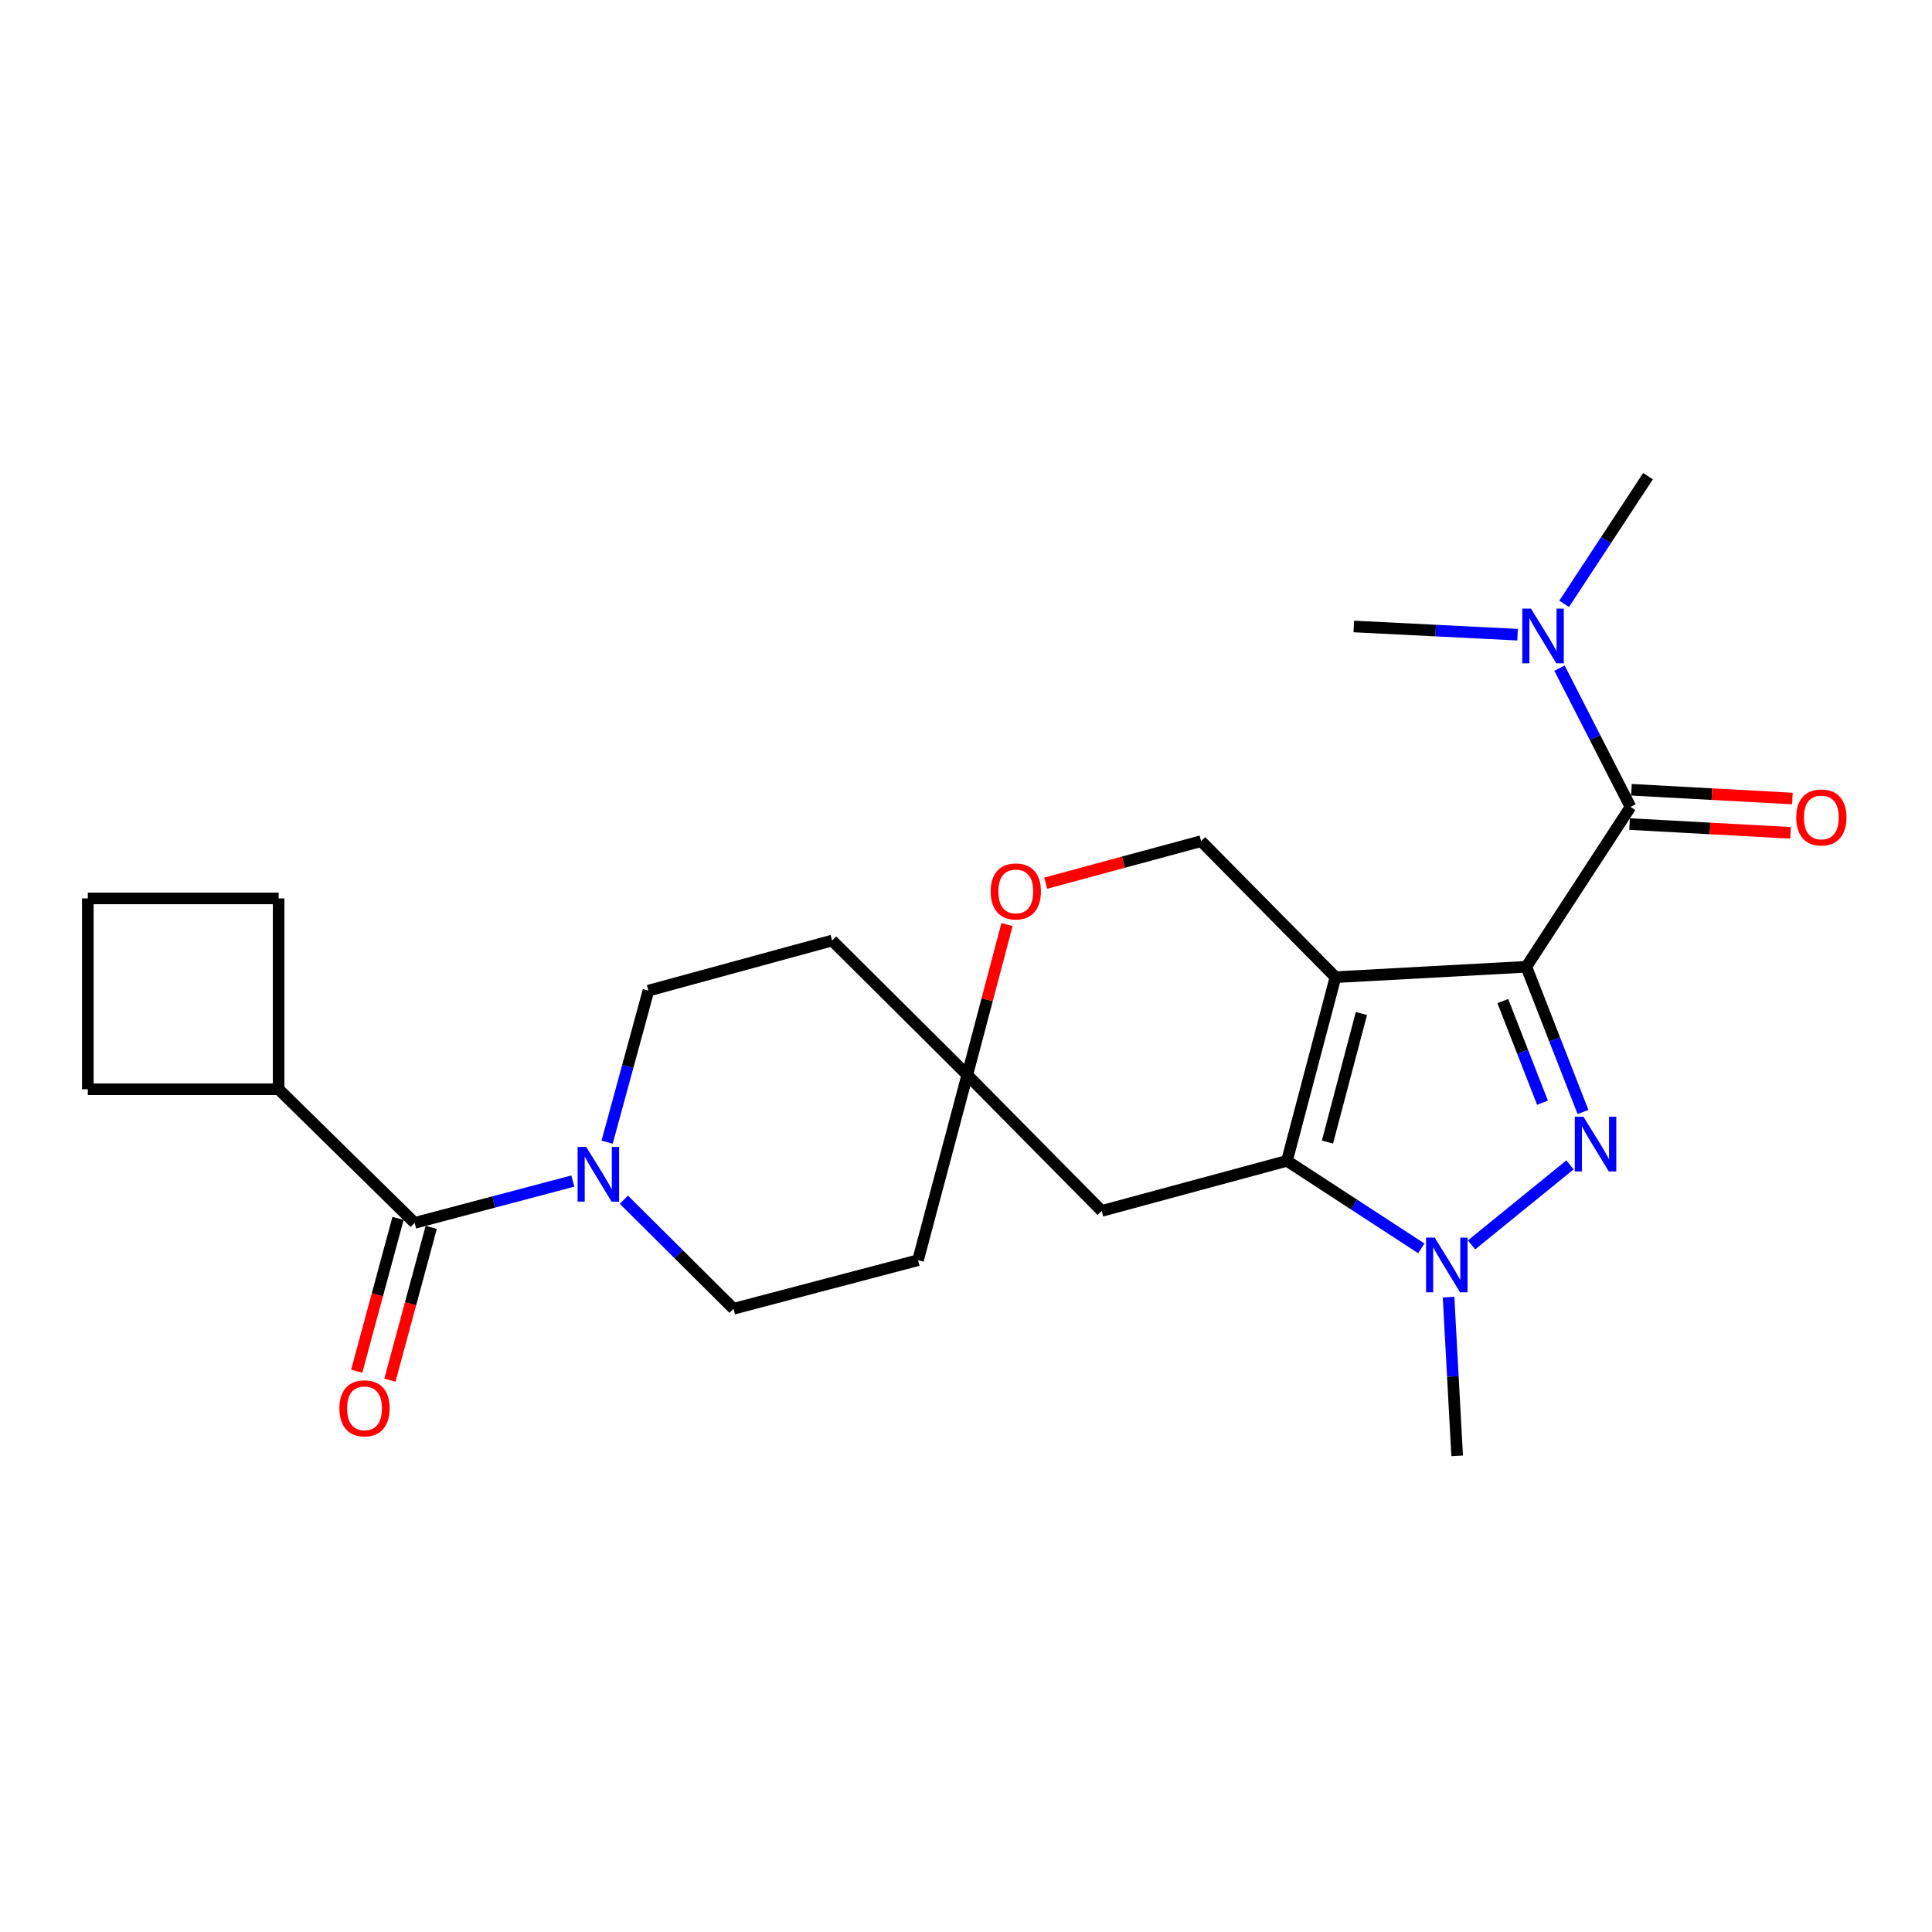 <?xml version='1.0' encoding='iso-8859-1'?>
<svg version='1.1' baseProfile='full'
              xmlns='http://www.w3.org/2000/svg'
                      xmlns:rdkit='http://www.rdkit.org/xml'
                      xmlns:xlink='http://www.w3.org/1999/xlink'
                  xml:space='preserve'
width='1000px' height='1000px' viewBox='0 0 1000 1000'>
<!-- END OF HEADER -->
<rect style='opacity:1.0;fill:#FFFFFF;stroke:none' width='1000' height='1000' x='0' y='0'> </rect>
<path class='bond-0' d='M 790.021,500.405 L 691.237,505.781' style='fill:none;fill-rule:evenodd;stroke:#000000;stroke-width:6px;stroke-linecap:butt;stroke-linejoin:miter;stroke-opacity:1' />
<path class='bond-1' d='M 790.021,500.405 L 804.692,537.988' style='fill:none;fill-rule:evenodd;stroke:#000000;stroke-width:6px;stroke-linecap:butt;stroke-linejoin:miter;stroke-opacity:1' />
<path class='bond-1' d='M 804.692,537.988 L 819.363,575.571' style='fill:none;fill-rule:evenodd;stroke:#0000FF;stroke-width:6px;stroke-linecap:butt;stroke-linejoin:miter;stroke-opacity:1' />
<path class='bond-1' d='M 777.854,518.148 L 788.123,544.456' style='fill:none;fill-rule:evenodd;stroke:#000000;stroke-width:6px;stroke-linecap:butt;stroke-linejoin:miter;stroke-opacity:1' />
<path class='bond-1' d='M 788.123,544.456 L 798.392,570.763' style='fill:none;fill-rule:evenodd;stroke:#0000FF;stroke-width:6px;stroke-linecap:butt;stroke-linejoin:miter;stroke-opacity:1' />
<path class='bond-4' d='M 790.021,500.405 L 843.944,417.658' style='fill:none;fill-rule:evenodd;stroke:#000000;stroke-width:6px;stroke-linecap:butt;stroke-linejoin:miter;stroke-opacity:1' />
<path class='bond-2' d='M 691.237,505.781 L 666.128,600.85' style='fill:none;fill-rule:evenodd;stroke:#000000;stroke-width:6px;stroke-linecap:butt;stroke-linejoin:miter;stroke-opacity:1' />
<path class='bond-2' d='M 704.667,524.583 L 687.091,591.131' style='fill:none;fill-rule:evenodd;stroke:#000000;stroke-width:6px;stroke-linecap:butt;stroke-linejoin:miter;stroke-opacity:1' />
<path class='bond-7' d='M 691.237,505.781 L 621.691,435.385' style='fill:none;fill-rule:evenodd;stroke:#000000;stroke-width:6px;stroke-linecap:butt;stroke-linejoin:miter;stroke-opacity:1' />
<path class='bond-3' d='M 812.632,602.937 L 761.659,644.357' style='fill:none;fill-rule:evenodd;stroke:#0000FF;stroke-width:6px;stroke-linecap:butt;stroke-linejoin:miter;stroke-opacity:1' />
<path class='bond-8' d='M 666.128,600.85 L 570.238,626.769' style='fill:none;fill-rule:evenodd;stroke:#000000;stroke-width:6px;stroke-linecap:butt;stroke-linejoin:miter;stroke-opacity:1' />
<path class='bond-25' d='M 666.128,600.85 L 700.892,623.499' style='fill:none;fill-rule:evenodd;stroke:#000000;stroke-width:6px;stroke-linecap:butt;stroke-linejoin:miter;stroke-opacity:1' />
<path class='bond-25' d='M 700.892,623.499 L 735.656,646.148' style='fill:none;fill-rule:evenodd;stroke:#0000FF;stroke-width:6px;stroke-linecap:butt;stroke-linejoin:miter;stroke-opacity:1' />
<path class='bond-19' d='M 749.767,671.387 L 751.994,712.462' style='fill:none;fill-rule:evenodd;stroke:#0000FF;stroke-width:6px;stroke-linecap:butt;stroke-linejoin:miter;stroke-opacity:1' />
<path class='bond-19' d='M 751.994,712.462 L 754.221,753.538' style='fill:none;fill-rule:evenodd;stroke:#000000;stroke-width:6px;stroke-linecap:butt;stroke-linejoin:miter;stroke-opacity:1' />
<path class='bond-11' d='M 843.944,417.658 L 825.569,381.741' style='fill:none;fill-rule:evenodd;stroke:#000000;stroke-width:6px;stroke-linecap:butt;stroke-linejoin:miter;stroke-opacity:1' />
<path class='bond-11' d='M 825.569,381.741 L 807.193,345.824' style='fill:none;fill-rule:evenodd;stroke:#0000FF;stroke-width:6px;stroke-linecap:butt;stroke-linejoin:miter;stroke-opacity:1' />
<path class='bond-12' d='M 843.461,426.538 L 885.117,428.805' style='fill:none;fill-rule:evenodd;stroke:#000000;stroke-width:6px;stroke-linecap:butt;stroke-linejoin:miter;stroke-opacity:1' />
<path class='bond-12' d='M 885.117,428.805 L 926.773,431.072' style='fill:none;fill-rule:evenodd;stroke:#FF0000;stroke-width:6px;stroke-linecap:butt;stroke-linejoin:miter;stroke-opacity:1' />
<path class='bond-12' d='M 844.428,408.778 L 886.083,411.045' style='fill:none;fill-rule:evenodd;stroke:#000000;stroke-width:6px;stroke-linecap:butt;stroke-linejoin:miter;stroke-opacity:1' />
<path class='bond-12' d='M 886.083,411.045 L 927.739,413.311' style='fill:none;fill-rule:evenodd;stroke:#FF0000;stroke-width:6px;stroke-linecap:butt;stroke-linejoin:miter;stroke-opacity:1' />
<path class='bond-5' d='M 322.911,620.962 L 351.288,649.187' style='fill:none;fill-rule:evenodd;stroke:#0000FF;stroke-width:6px;stroke-linecap:butt;stroke-linejoin:miter;stroke-opacity:1' />
<path class='bond-5' d='M 351.288,649.187 L 379.665,677.411' style='fill:none;fill-rule:evenodd;stroke:#000000;stroke-width:6px;stroke-linecap:butt;stroke-linejoin:miter;stroke-opacity:1' />
<path class='bond-6' d='M 296.505,611.314 L 255.56,622.135' style='fill:none;fill-rule:evenodd;stroke:#0000FF;stroke-width:6px;stroke-linecap:butt;stroke-linejoin:miter;stroke-opacity:1' />
<path class='bond-6' d='M 255.56,622.135 L 214.615,632.955' style='fill:none;fill-rule:evenodd;stroke:#000000;stroke-width:6px;stroke-linecap:butt;stroke-linejoin:miter;stroke-opacity:1' />
<path class='bond-27' d='M 314.236,591.203 L 324.93,551.98' style='fill:none;fill-rule:evenodd;stroke:#0000FF;stroke-width:6px;stroke-linecap:butt;stroke-linejoin:miter;stroke-opacity:1' />
<path class='bond-27' d='M 324.93,551.98 L 335.623,512.757' style='fill:none;fill-rule:evenodd;stroke:#000000;stroke-width:6px;stroke-linecap:butt;stroke-linejoin:miter;stroke-opacity:1' />
<path class='bond-15' d='M 206.03,630.633 L 195.333,670.186' style='fill:none;fill-rule:evenodd;stroke:#000000;stroke-width:6px;stroke-linecap:butt;stroke-linejoin:miter;stroke-opacity:1' />
<path class='bond-15' d='M 195.333,670.186 L 184.636,709.738' style='fill:none;fill-rule:evenodd;stroke:#FF0000;stroke-width:6px;stroke-linecap:butt;stroke-linejoin:miter;stroke-opacity:1' />
<path class='bond-15' d='M 223.2,635.277 L 212.503,674.829' style='fill:none;fill-rule:evenodd;stroke:#000000;stroke-width:6px;stroke-linecap:butt;stroke-linejoin:miter;stroke-opacity:1' />
<path class='bond-15' d='M 212.503,674.829 L 201.806,714.382' style='fill:none;fill-rule:evenodd;stroke:#FF0000;stroke-width:6px;stroke-linecap:butt;stroke-linejoin:miter;stroke-opacity:1' />
<path class='bond-18' d='M 214.615,632.955 L 144.22,563.795' style='fill:none;fill-rule:evenodd;stroke:#000000;stroke-width:6px;stroke-linecap:butt;stroke-linejoin:miter;stroke-opacity:1' />
<path class='bond-10' d='M 621.691,435.385 L 581.478,446.257' style='fill:none;fill-rule:evenodd;stroke:#000000;stroke-width:6px;stroke-linecap:butt;stroke-linejoin:miter;stroke-opacity:1' />
<path class='bond-10' d='M 581.478,446.257 L 541.265,457.128' style='fill:none;fill-rule:evenodd;stroke:#FF0000;stroke-width:6px;stroke-linecap:butt;stroke-linejoin:miter;stroke-opacity:1' />
<path class='bond-26' d='M 570.238,626.769 L 500.663,556.384' style='fill:none;fill-rule:evenodd;stroke:#000000;stroke-width:6px;stroke-linecap:butt;stroke-linejoin:miter;stroke-opacity:1' />
<path class='bond-9' d='M 500.663,556.384 L 510.948,517.458' style='fill:none;fill-rule:evenodd;stroke:#000000;stroke-width:6px;stroke-linecap:butt;stroke-linejoin:miter;stroke-opacity:1' />
<path class='bond-9' d='M 510.948,517.458 L 521.232,478.532' style='fill:none;fill-rule:evenodd;stroke:#FF0000;stroke-width:6px;stroke-linecap:butt;stroke-linejoin:miter;stroke-opacity:1' />
<path class='bond-16' d='M 500.663,556.384 L 430.712,486.818' style='fill:none;fill-rule:evenodd;stroke:#000000;stroke-width:6px;stroke-linecap:butt;stroke-linejoin:miter;stroke-opacity:1' />
<path class='bond-17' d='M 500.663,556.384 L 475.169,652.283' style='fill:none;fill-rule:evenodd;stroke:#000000;stroke-width:6px;stroke-linecap:butt;stroke-linejoin:miter;stroke-opacity:1' />
<path class='bond-21' d='M 785.486,328.517 L 743.104,326.388' style='fill:none;fill-rule:evenodd;stroke:#0000FF;stroke-width:6px;stroke-linecap:butt;stroke-linejoin:miter;stroke-opacity:1' />
<path class='bond-21' d='M 743.104,326.388 L 700.723,324.259' style='fill:none;fill-rule:evenodd;stroke:#000000;stroke-width:6px;stroke-linecap:butt;stroke-linejoin:miter;stroke-opacity:1' />
<path class='bond-22' d='M 809.603,312.545 L 831.304,279.504' style='fill:none;fill-rule:evenodd;stroke:#0000FF;stroke-width:6px;stroke-linecap:butt;stroke-linejoin:miter;stroke-opacity:1' />
<path class='bond-22' d='M 831.304,279.504 L 853.006,246.462' style='fill:none;fill-rule:evenodd;stroke:#000000;stroke-width:6px;stroke-linecap:butt;stroke-linejoin:miter;stroke-opacity:1' />
<path class='bond-13' d='M 379.665,677.411 L 475.169,652.283' style='fill:none;fill-rule:evenodd;stroke:#000000;stroke-width:6px;stroke-linecap:butt;stroke-linejoin:miter;stroke-opacity:1' />
<path class='bond-14' d='M 335.623,512.757 L 430.712,486.818' style='fill:none;fill-rule:evenodd;stroke:#000000;stroke-width:6px;stroke-linecap:butt;stroke-linejoin:miter;stroke-opacity:1' />
<path class='bond-23' d='M 144.22,563.795 L 144.22,465.02' style='fill:none;fill-rule:evenodd;stroke:#000000;stroke-width:6px;stroke-linecap:butt;stroke-linejoin:miter;stroke-opacity:1' />
<path class='bond-24' d='M 144.22,563.795 L 45.455,563.795' style='fill:none;fill-rule:evenodd;stroke:#000000;stroke-width:6px;stroke-linecap:butt;stroke-linejoin:miter;stroke-opacity:1' />
<path class='bond-20' d='M 45.455,465.02 L 45.455,563.795' style='fill:none;fill-rule:evenodd;stroke:#000000;stroke-width:6px;stroke-linecap:butt;stroke-linejoin:miter;stroke-opacity:1' />
<path class='bond-28' d='M 45.455,465.02 L 144.22,465.02' style='fill:none;fill-rule:evenodd;stroke:#000000;stroke-width:6px;stroke-linecap:butt;stroke-linejoin:miter;stroke-opacity:1' />
<path  class='atom-2' d='M 819.592 578.034
L 828.872 593.034
Q 829.792 594.514, 831.272 597.194
Q 832.752 599.874, 832.832 600.034
L 832.832 578.034
L 836.592 578.034
L 836.592 606.354
L 832.712 606.354
L 822.752 589.954
Q 821.592 588.034, 820.352 585.834
Q 819.152 583.634, 818.792 582.954
L 818.792 606.354
L 815.112 606.354
L 815.112 578.034
L 819.592 578.034
' fill='#0000FF'/>
<path  class='atom-4' d='M 742.605 640.593
L 751.885 655.593
Q 752.805 657.073, 754.285 659.753
Q 755.765 662.433, 755.845 662.593
L 755.845 640.593
L 759.605 640.593
L 759.605 668.913
L 755.725 668.913
L 745.765 652.513
Q 744.605 650.593, 743.365 648.393
Q 742.165 646.193, 741.805 645.513
L 741.805 668.913
L 738.125 668.913
L 738.125 640.593
L 742.605 640.593
' fill='#0000FF'/>
<path  class='atom-6' d='M 303.444 593.666
L 312.724 608.666
Q 313.644 610.146, 315.124 612.826
Q 316.604 615.506, 316.684 615.666
L 316.684 593.666
L 320.444 593.666
L 320.444 621.986
L 316.564 621.986
L 306.604 605.586
Q 305.444 603.666, 304.204 601.466
Q 303.004 599.266, 302.644 598.586
L 302.644 621.986
L 298.964 621.986
L 298.964 593.666
L 303.444 593.666
' fill='#0000FF'/>
<path  class='atom-11' d='M 512.782 461.394
Q 512.782 454.594, 516.142 450.794
Q 519.502 446.994, 525.782 446.994
Q 532.062 446.994, 535.422 450.794
Q 538.782 454.594, 538.782 461.394
Q 538.782 468.274, 535.382 472.194
Q 531.982 476.074, 525.782 476.074
Q 519.542 476.074, 516.142 472.194
Q 512.782 468.314, 512.782 461.394
M 525.782 472.874
Q 530.102 472.874, 532.422 469.994
Q 534.782 467.074, 534.782 461.394
Q 534.782 455.834, 532.422 453.034
Q 530.102 450.194, 525.782 450.194
Q 521.462 450.194, 519.102 452.994
Q 516.782 455.794, 516.782 461.394
Q 516.782 467.114, 519.102 469.994
Q 521.462 472.874, 525.782 472.874
' fill='#FF0000'/>
<path  class='atom-12' d='M 792.418 315.019
L 801.698 330.019
Q 802.618 331.499, 804.098 334.179
Q 805.578 336.859, 805.658 337.019
L 805.658 315.019
L 809.418 315.019
L 809.418 343.339
L 805.538 343.339
L 795.578 326.939
Q 794.418 325.019, 793.178 322.819
Q 791.978 320.619, 791.618 319.939
L 791.618 343.339
L 787.938 343.339
L 787.938 315.019
L 792.418 315.019
' fill='#0000FF'/>
<path  class='atom-13' d='M 929.729 423.113
Q 929.729 416.313, 933.089 412.513
Q 936.449 408.713, 942.729 408.713
Q 949.009 408.713, 952.369 412.513
Q 955.729 416.313, 955.729 423.113
Q 955.729 429.993, 952.329 433.913
Q 948.929 437.793, 942.729 437.793
Q 936.489 437.793, 933.089 433.913
Q 929.729 430.033, 929.729 423.113
M 942.729 434.593
Q 947.049 434.593, 949.369 431.713
Q 951.729 428.793, 951.729 423.113
Q 951.729 417.553, 949.369 414.753
Q 947.049 411.913, 942.729 411.913
Q 938.409 411.913, 936.049 414.713
Q 933.729 417.513, 933.729 423.113
Q 933.729 428.833, 936.049 431.713
Q 938.409 434.593, 942.729 434.593
' fill='#FF0000'/>
<path  class='atom-16' d='M 175.676 728.944
Q 175.676 722.144, 179.036 718.344
Q 182.396 714.544, 188.676 714.544
Q 194.956 714.544, 198.316 718.344
Q 201.676 722.144, 201.676 728.944
Q 201.676 735.824, 198.276 739.744
Q 194.876 743.624, 188.676 743.624
Q 182.436 743.624, 179.036 739.744
Q 175.676 735.864, 175.676 728.944
M 188.676 740.424
Q 192.996 740.424, 195.316 737.544
Q 197.676 734.624, 197.676 728.944
Q 197.676 723.384, 195.316 720.584
Q 192.996 717.744, 188.676 717.744
Q 184.356 717.744, 181.996 720.544
Q 179.676 723.344, 179.676 728.944
Q 179.676 734.664, 181.996 737.544
Q 184.356 740.424, 188.676 740.424
' fill='#FF0000'/>
</svg>
